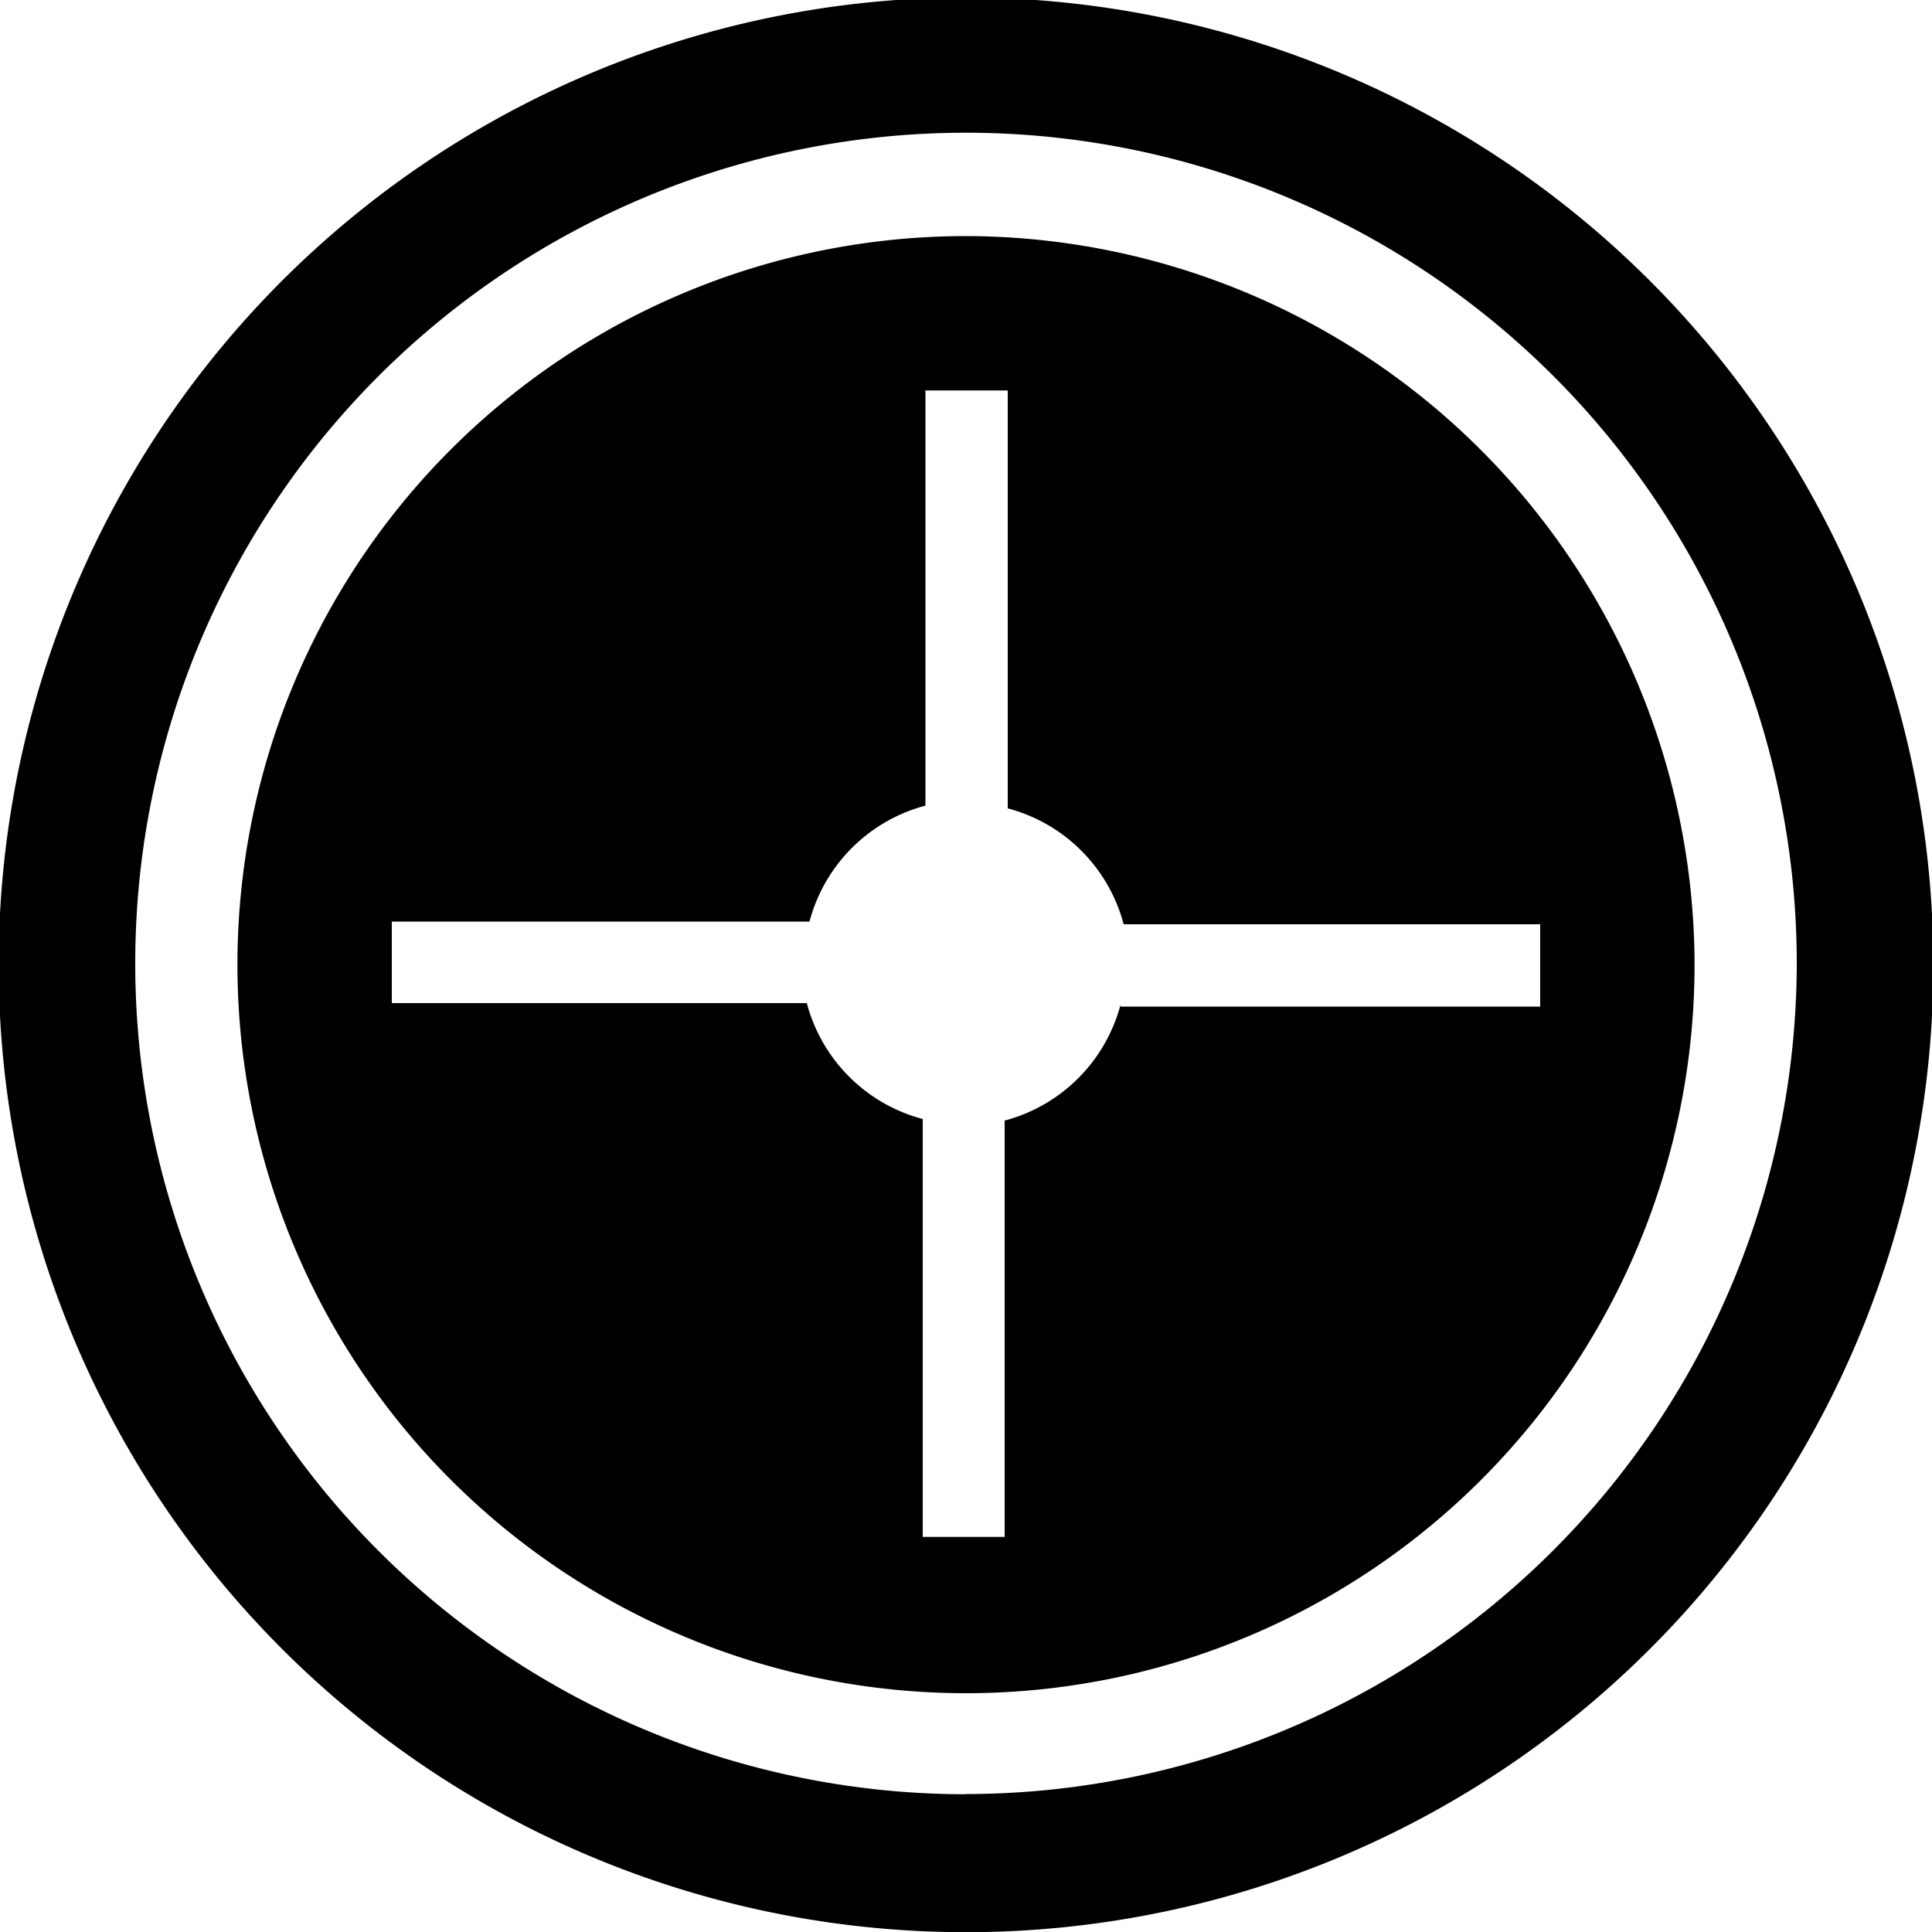 <?xml version="1.0" encoding="UTF-8"?> <svg xmlns="http://www.w3.org/2000/svg" id="Layer_1" viewBox="0 0 100 100"><title>js_guides_filters</title><path d="M50,12.22A37.71,37.71,0,1,0,87.71,49.93,37.78,37.78,0,0,0,50,12.22ZM58,52a8.44,8.44,0,0,1-6,6V79.55H47.76V57.92a8.44,8.44,0,0,1-6-6H20.28V47.7H41.9a8.44,8.44,0,0,1,6-6V20.21h4.26V41.84a8.44,8.44,0,0,1,6,6H79.72v4.26H58Z"></path><path d="M50-.13a50.07,50.07,0,1,0,50.07,50.07A50.08,50.08,0,0,0,50-.13Zm0,93A43,43,0,1,1,93,49.93,43.05,43.05,0,0,1,50,92.86Z"></path></svg> 